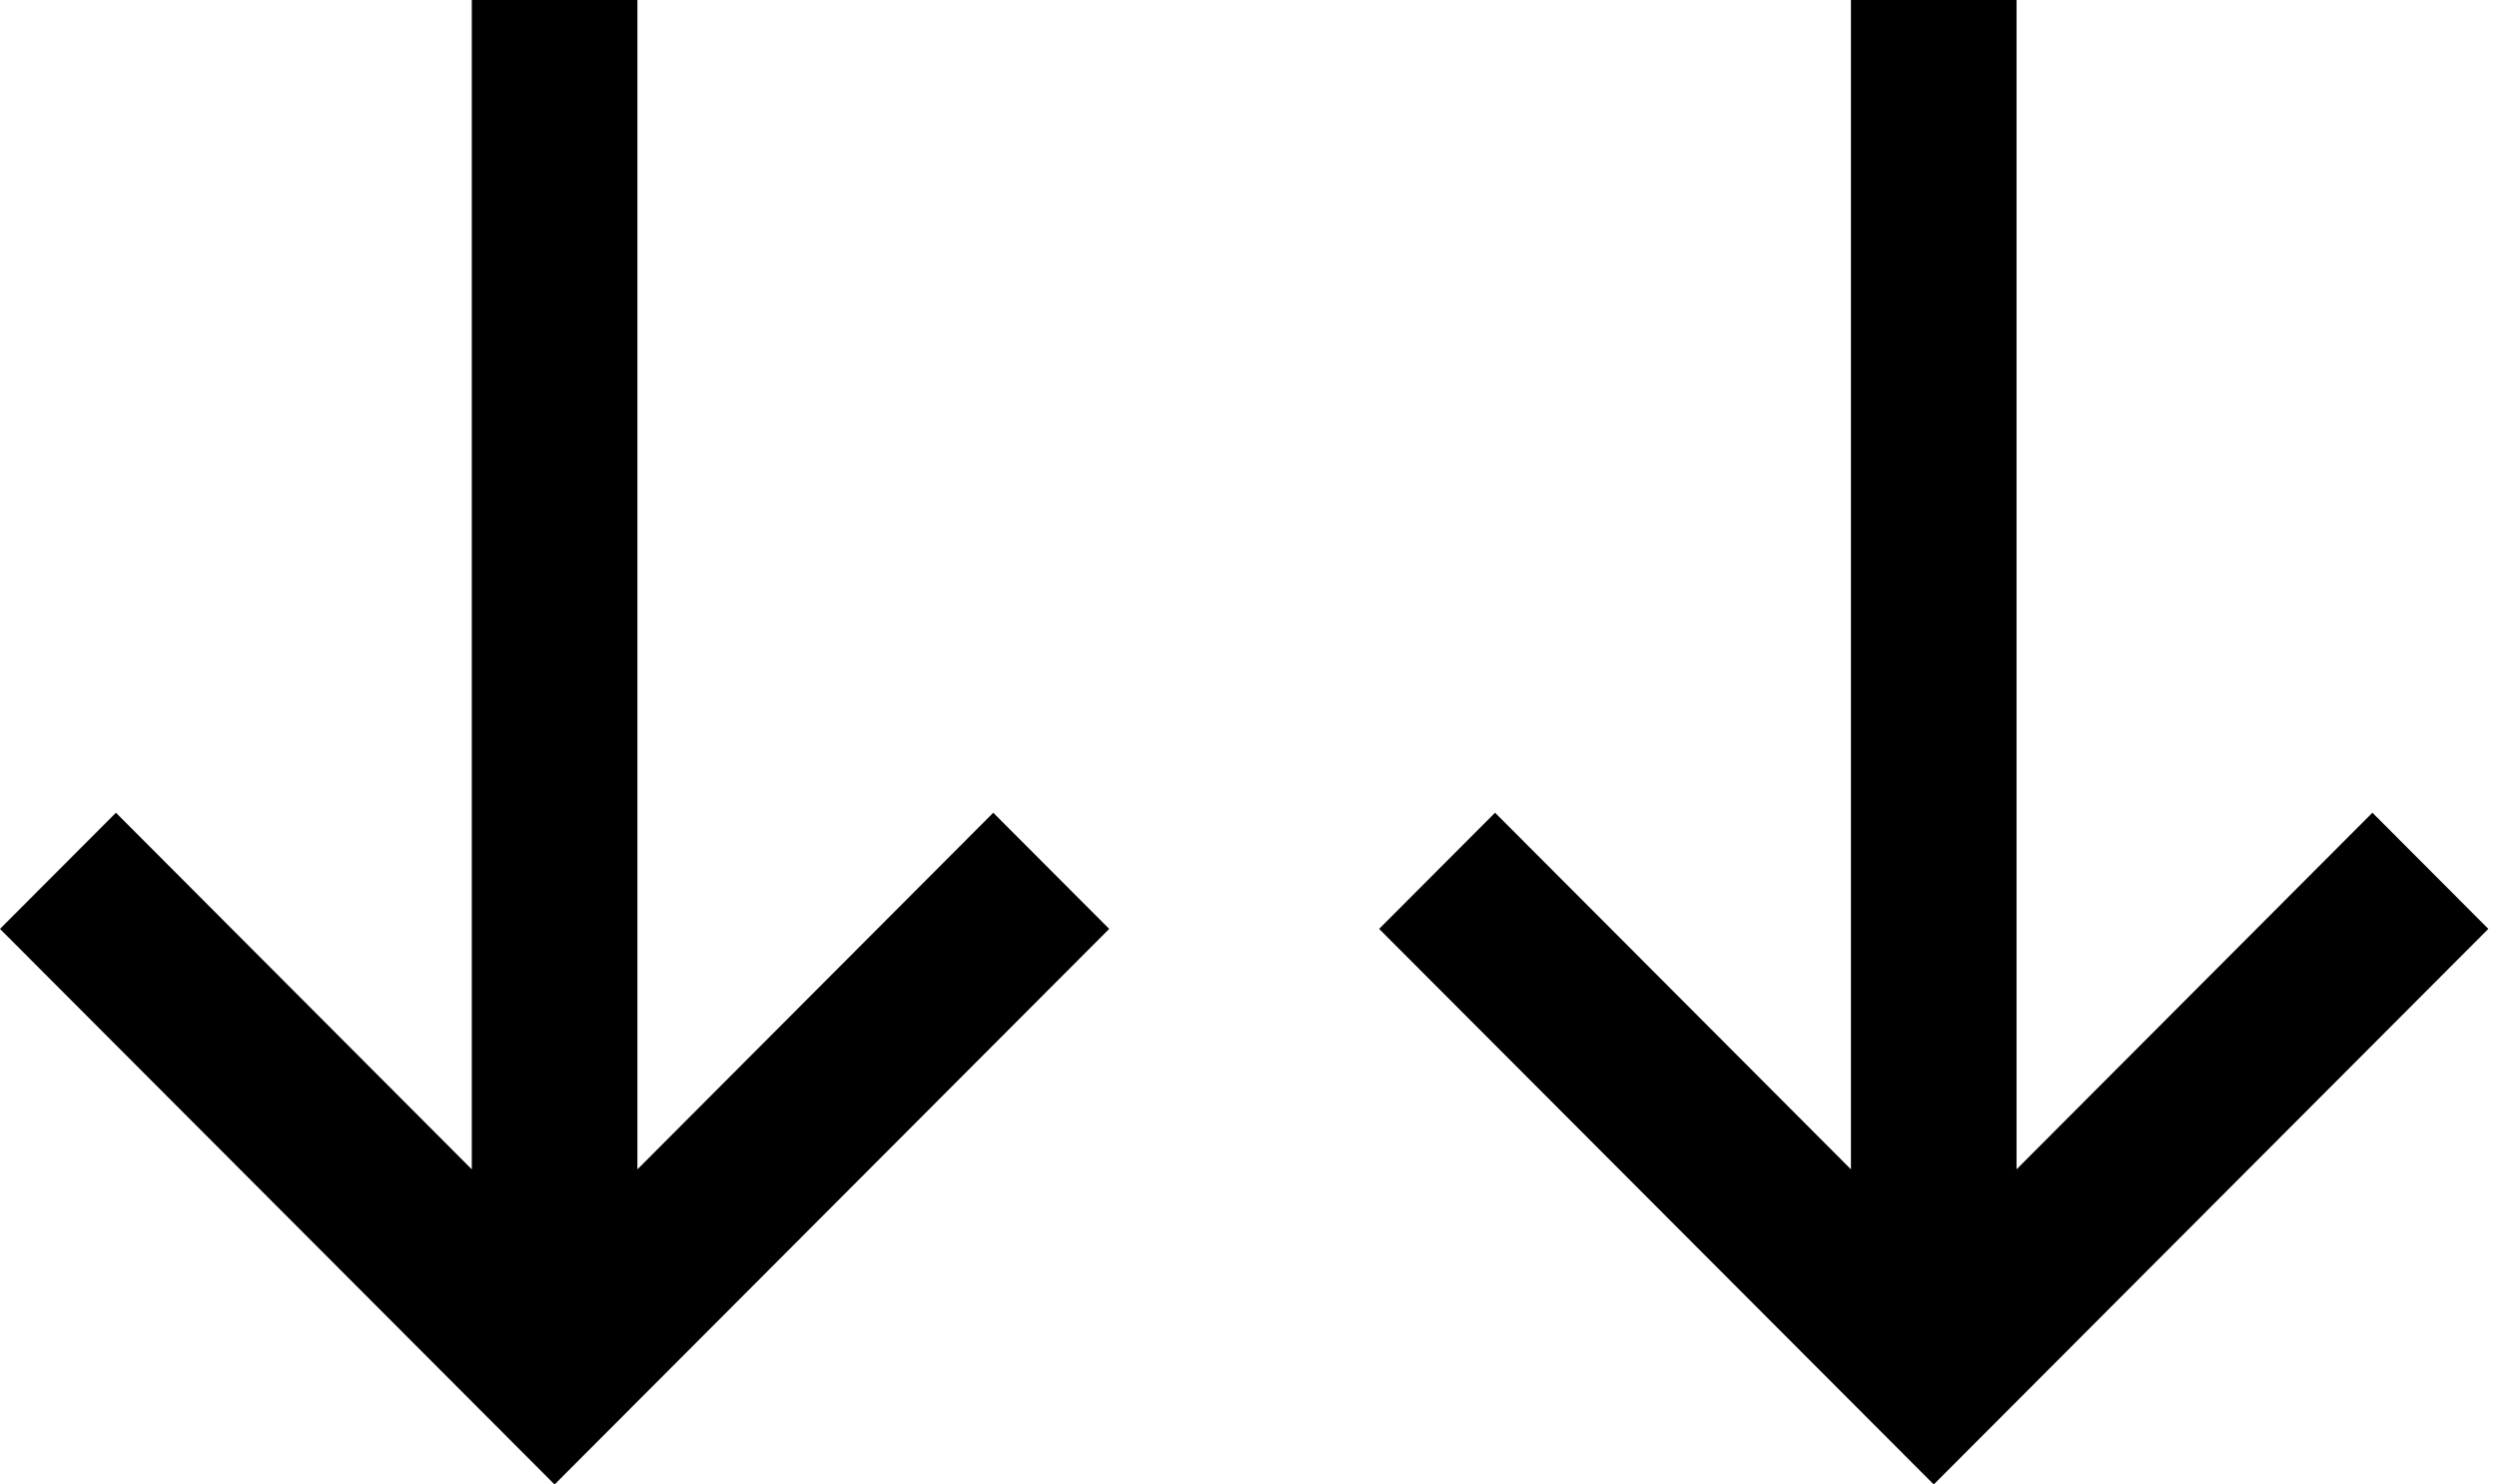 <svg width="222" height="132" viewBox="0 0 222 132" fill="none" xmlns="http://www.w3.org/2000/svg">
<path d="M88.307 72.268L56.669 103.98V0.002H41.946V103.98L10.307 72.268L0 82.597L49.307 132L98.615 82.597L88.307 72.268Z" fill="black"/>
<path d="M210.923 72.266L179.284 103.978V0H164.561V103.978L132.922 72.266L122.615 82.595L171.923 131.998L221.23 82.595L210.923 72.266Z" fill="black"/>
</svg>
